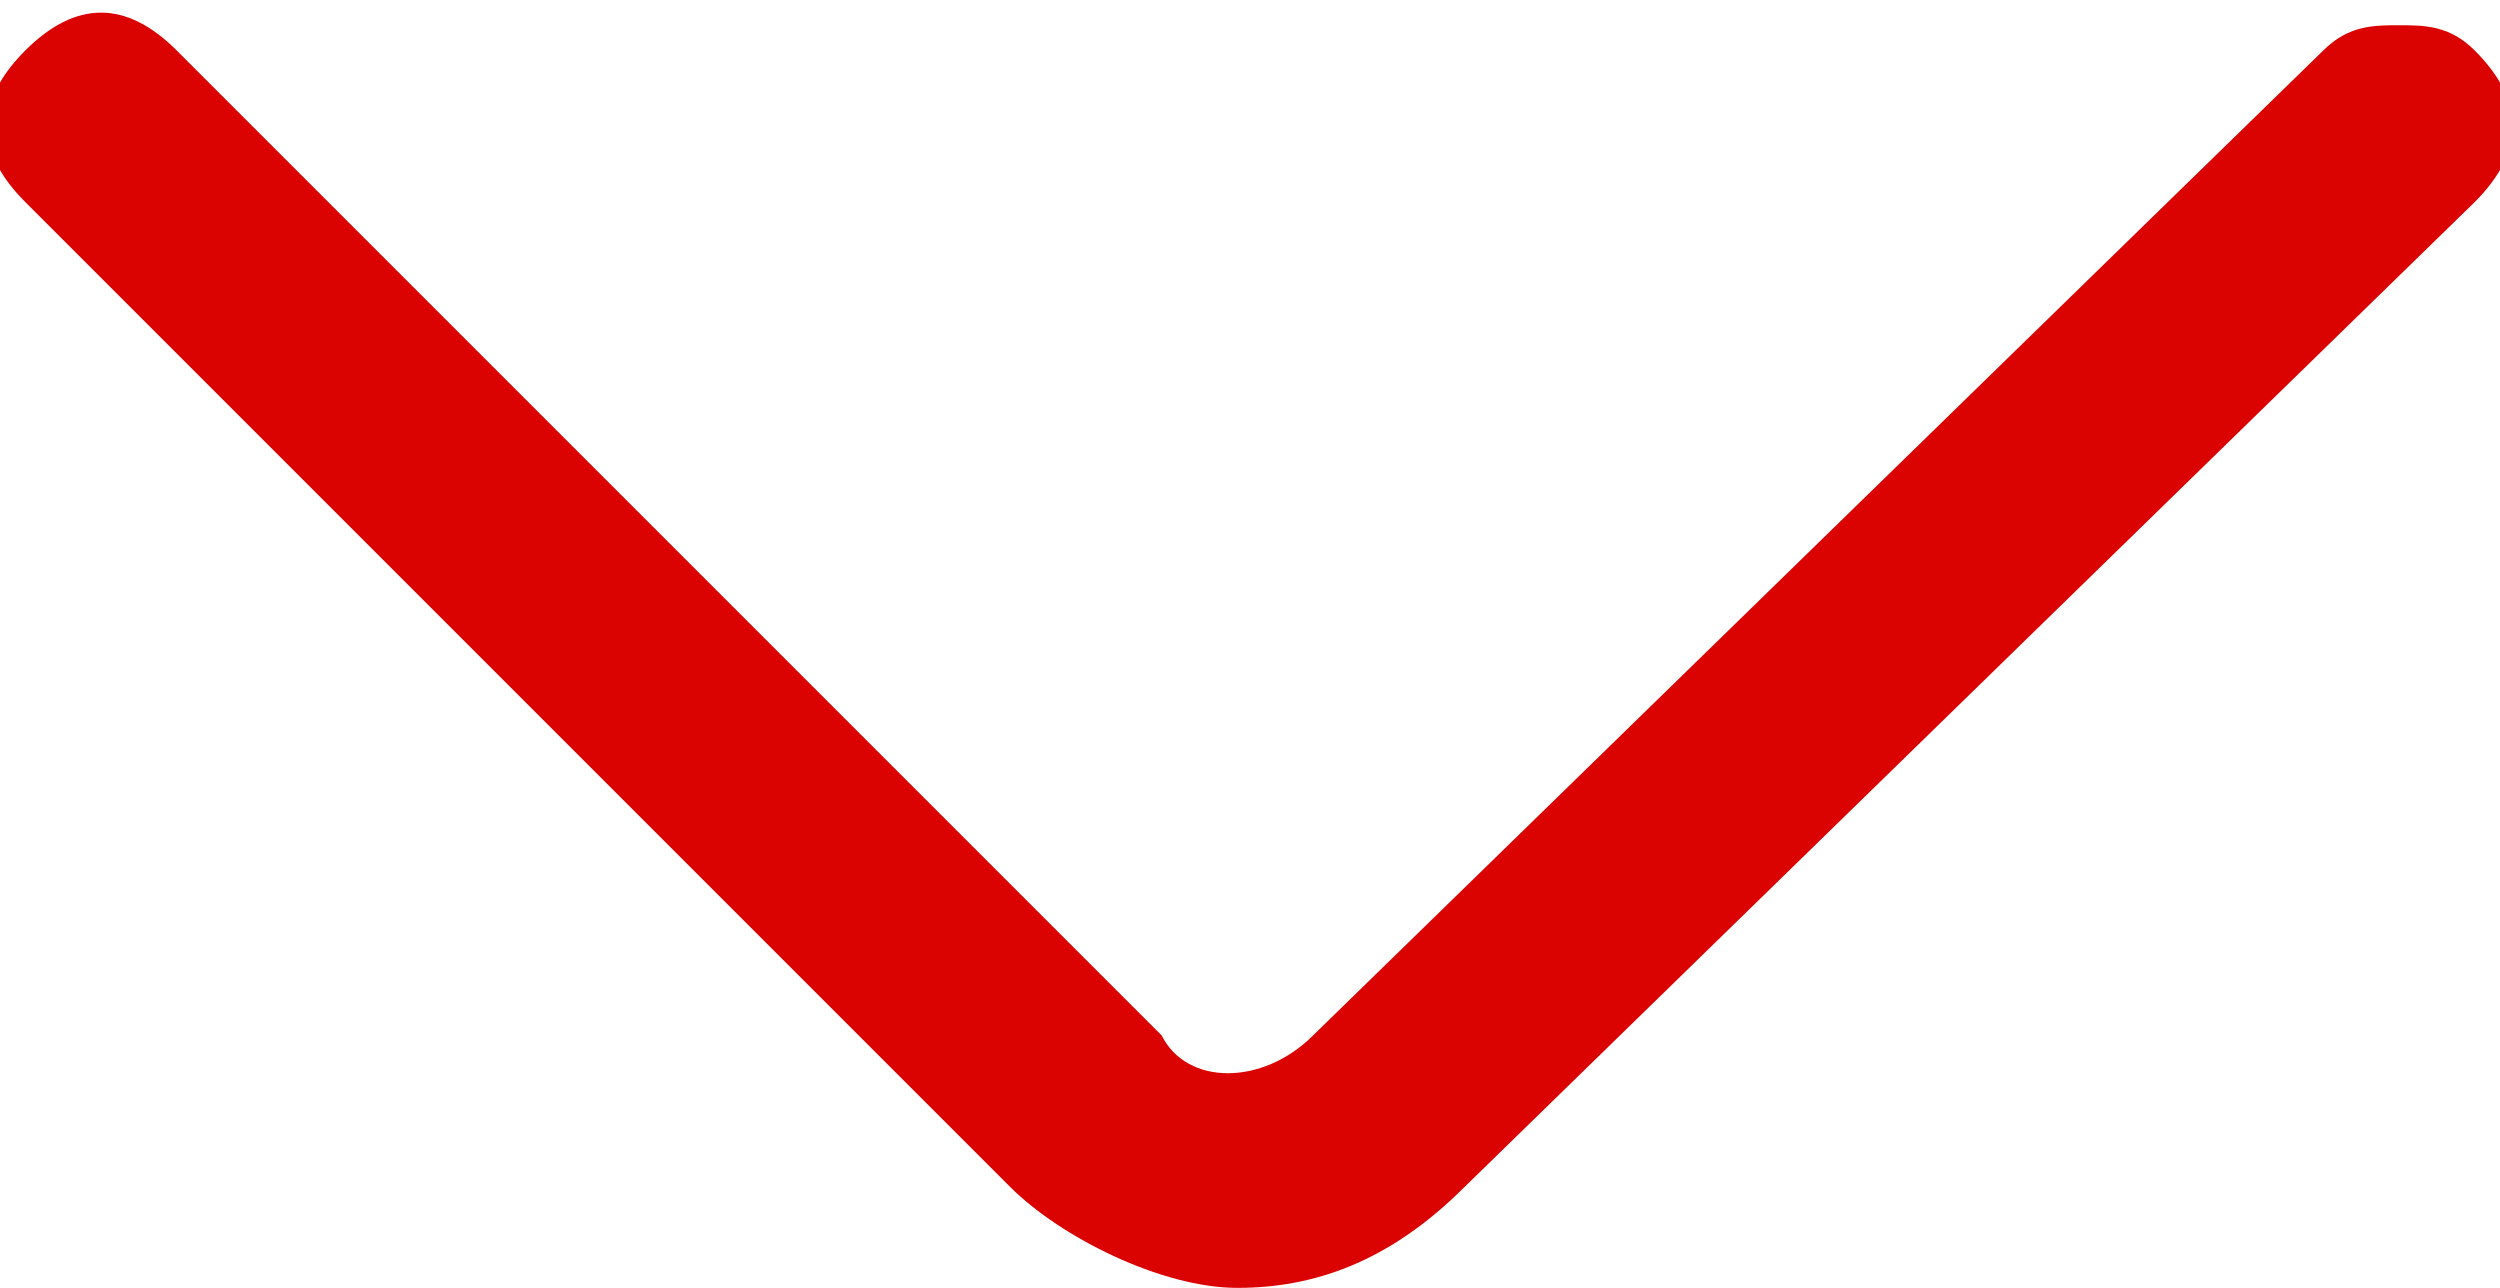 <?xml version="1.0" encoding="utf-8"?>
<!-- Generator: Adobe Illustrator 19.0.0, SVG Export Plug-In . SVG Version: 6.00 Build 0)  -->
<svg version="1.1" id="图层_1" xmlns="http://www.w3.org/2000/svg" xmlns:xlink="http://www.w3.org/1999/xlink" x="0px" y="0px"
	 viewBox="-102 418.3 9.9 5.1" style="enable-background:new -102 418.3 9.9 5.1;" xml:space="preserve">
<style type="text/css">
	.st0{fill:#DA0302;}
</style>
<path class="st0" d="M-92.2,418.5c-0.1-0.1-0.2-0.1-0.3-0.1c-0.1,0-0.2,0-0.3,0.1l-4,3.9c-0.2,0.2-0.5,0.2-0.6,0l-3.9-3.9
	c-0.2-0.2-0.4-0.2-0.6,0s-0.2,0.4,0,0.6l3.9,3.9c0.2,0.2,0.6,0.4,0.9,0.4h0c0.3,0,0.6-0.1,0.9-0.4l4-3.9
	C-92,418.9-92,418.7-92.2,418.5z"/>
</svg>

